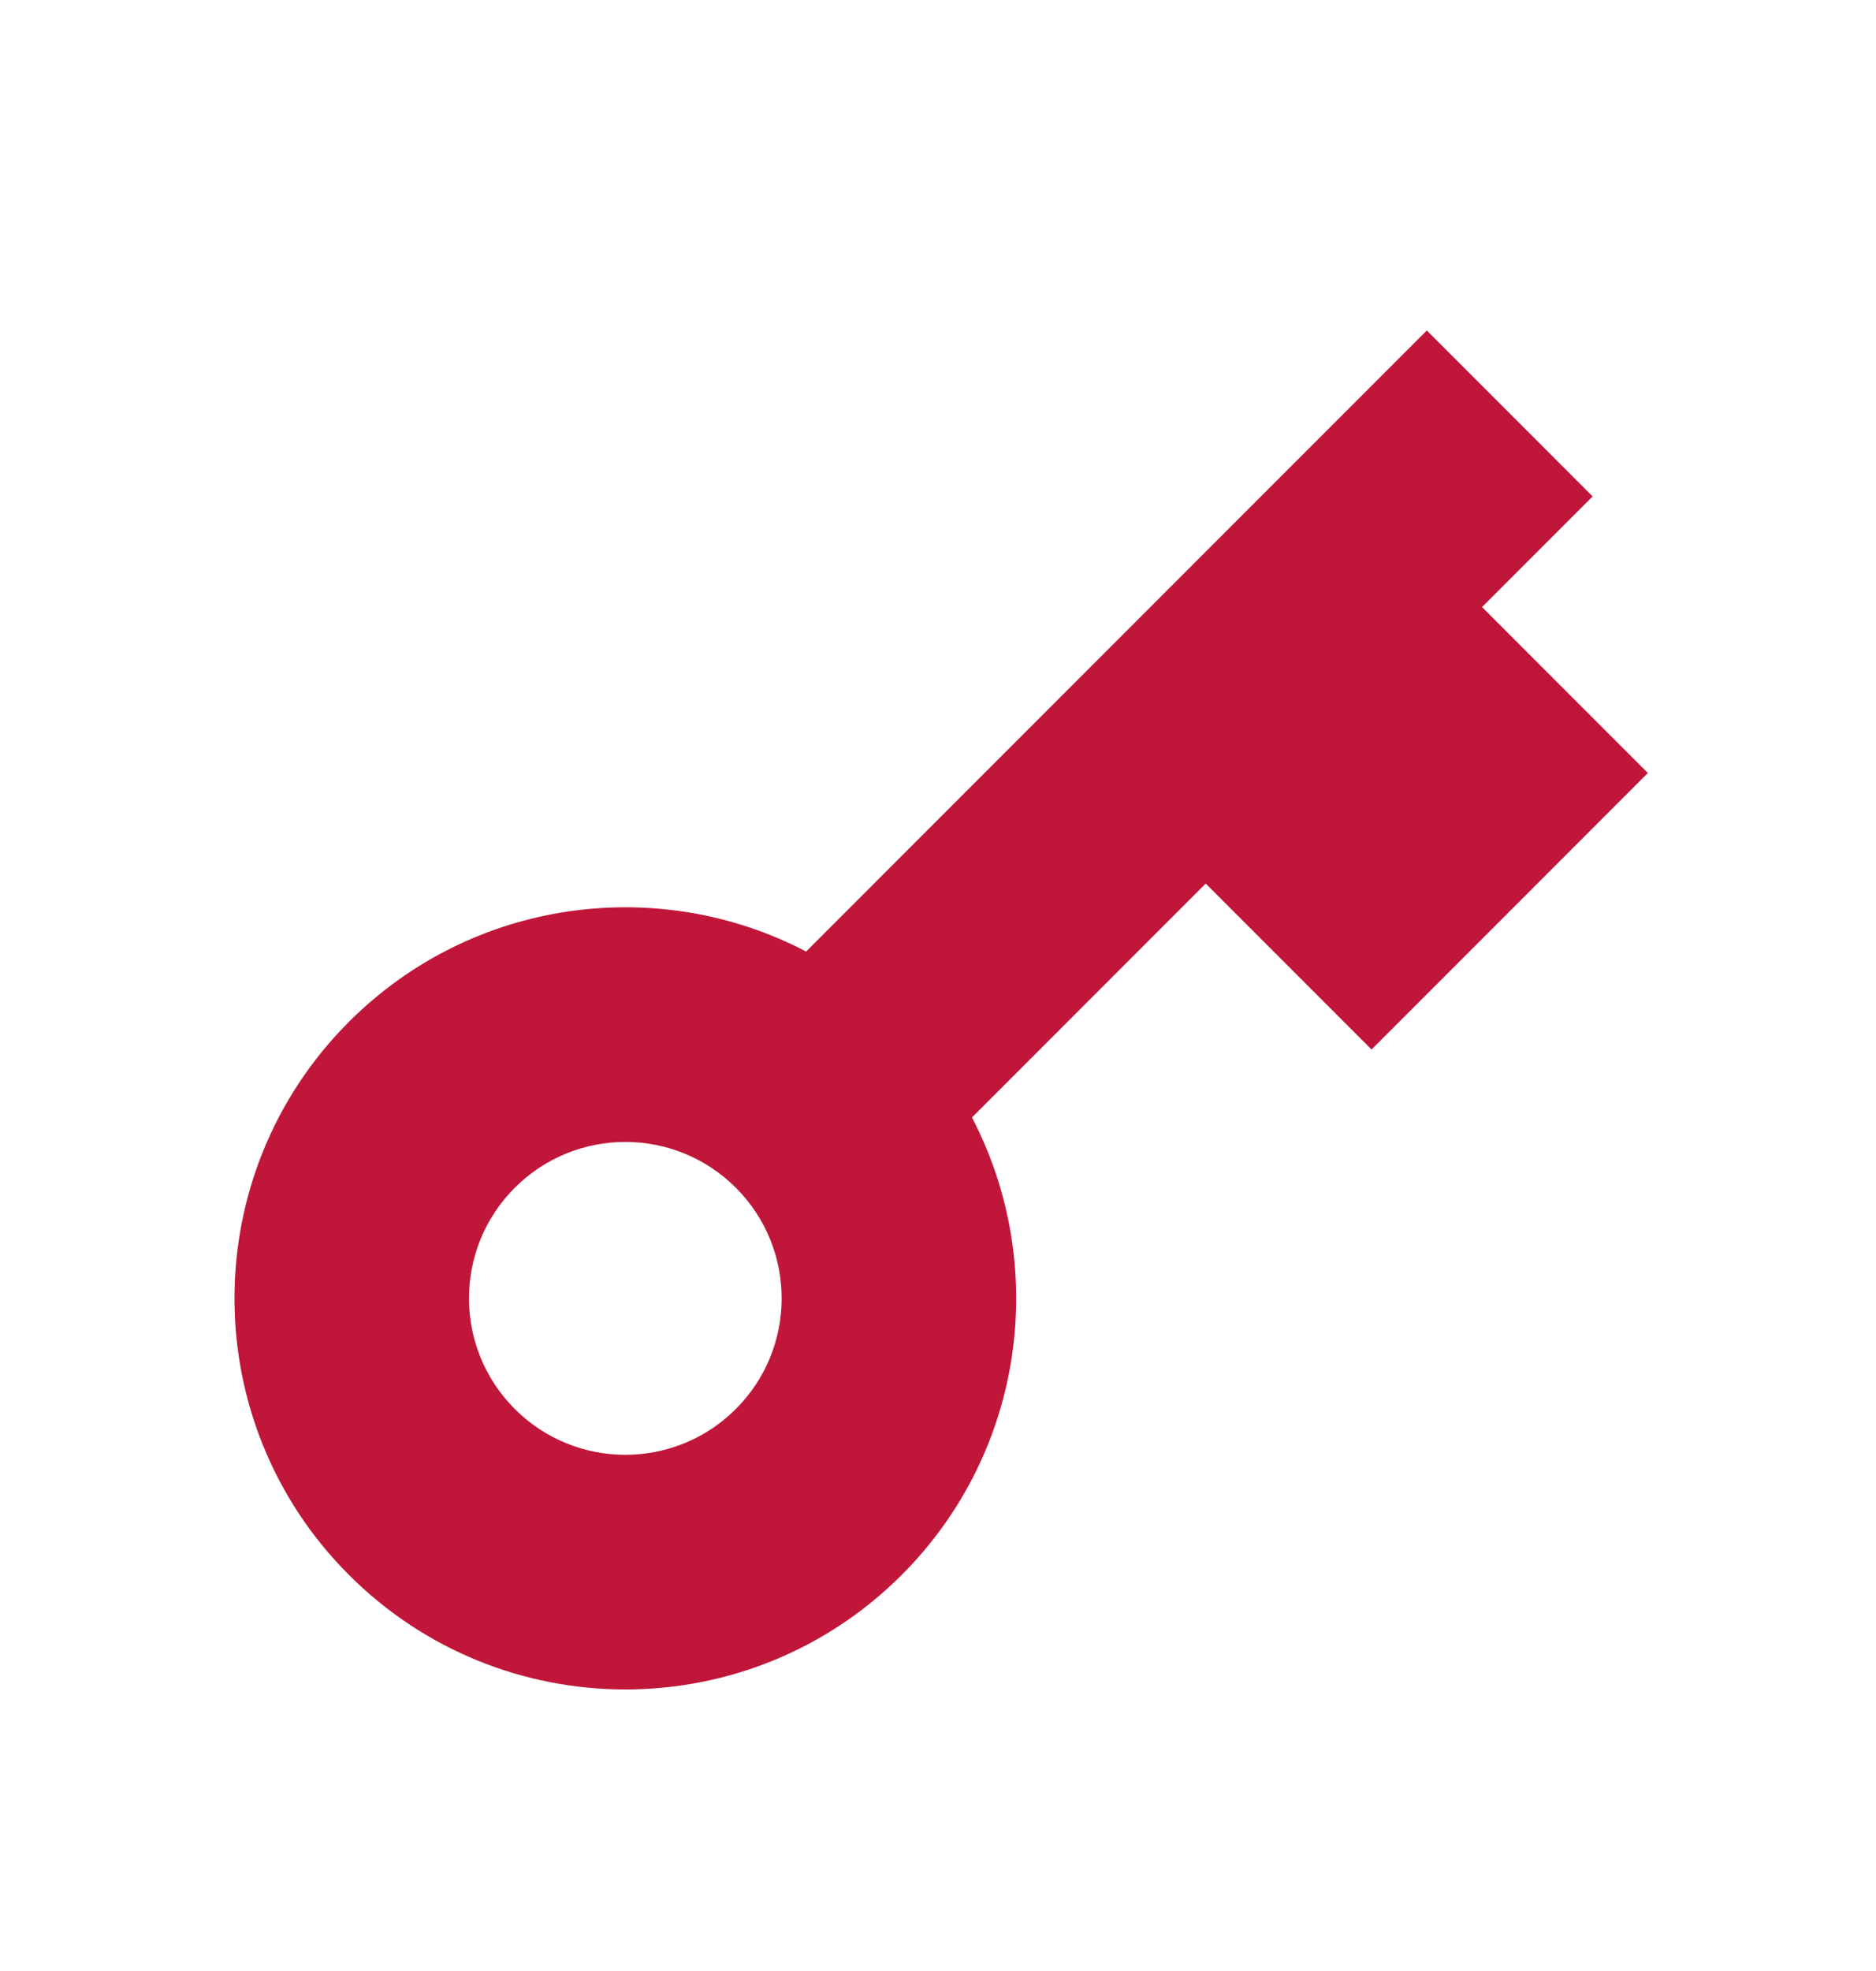 <svg width="20" height="21" viewBox="0 0 20 21" fill="none" xmlns="http://www.w3.org/2000/svg">
<path d="M8.594 10.138L15.211 3.521L16.979 5.289L15.8 6.468L17.568 8.236L14.622 11.182L12.854 9.414L10.362 11.906C11.182 13.477 10.932 15.46 9.613 16.78C7.986 18.407 5.348 18.407 3.72 16.78C2.093 15.153 2.093 12.514 3.72 10.887C5.04 9.568 7.023 9.318 8.594 10.138ZM7.845 15.012C8.496 14.361 8.496 13.306 7.845 12.655C7.194 12.004 6.139 12.004 5.488 12.655C4.837 13.306 4.837 14.361 5.488 15.012C6.139 15.663 7.194 15.663 7.845 15.012Z" fill="#C01639"/>
</svg>
